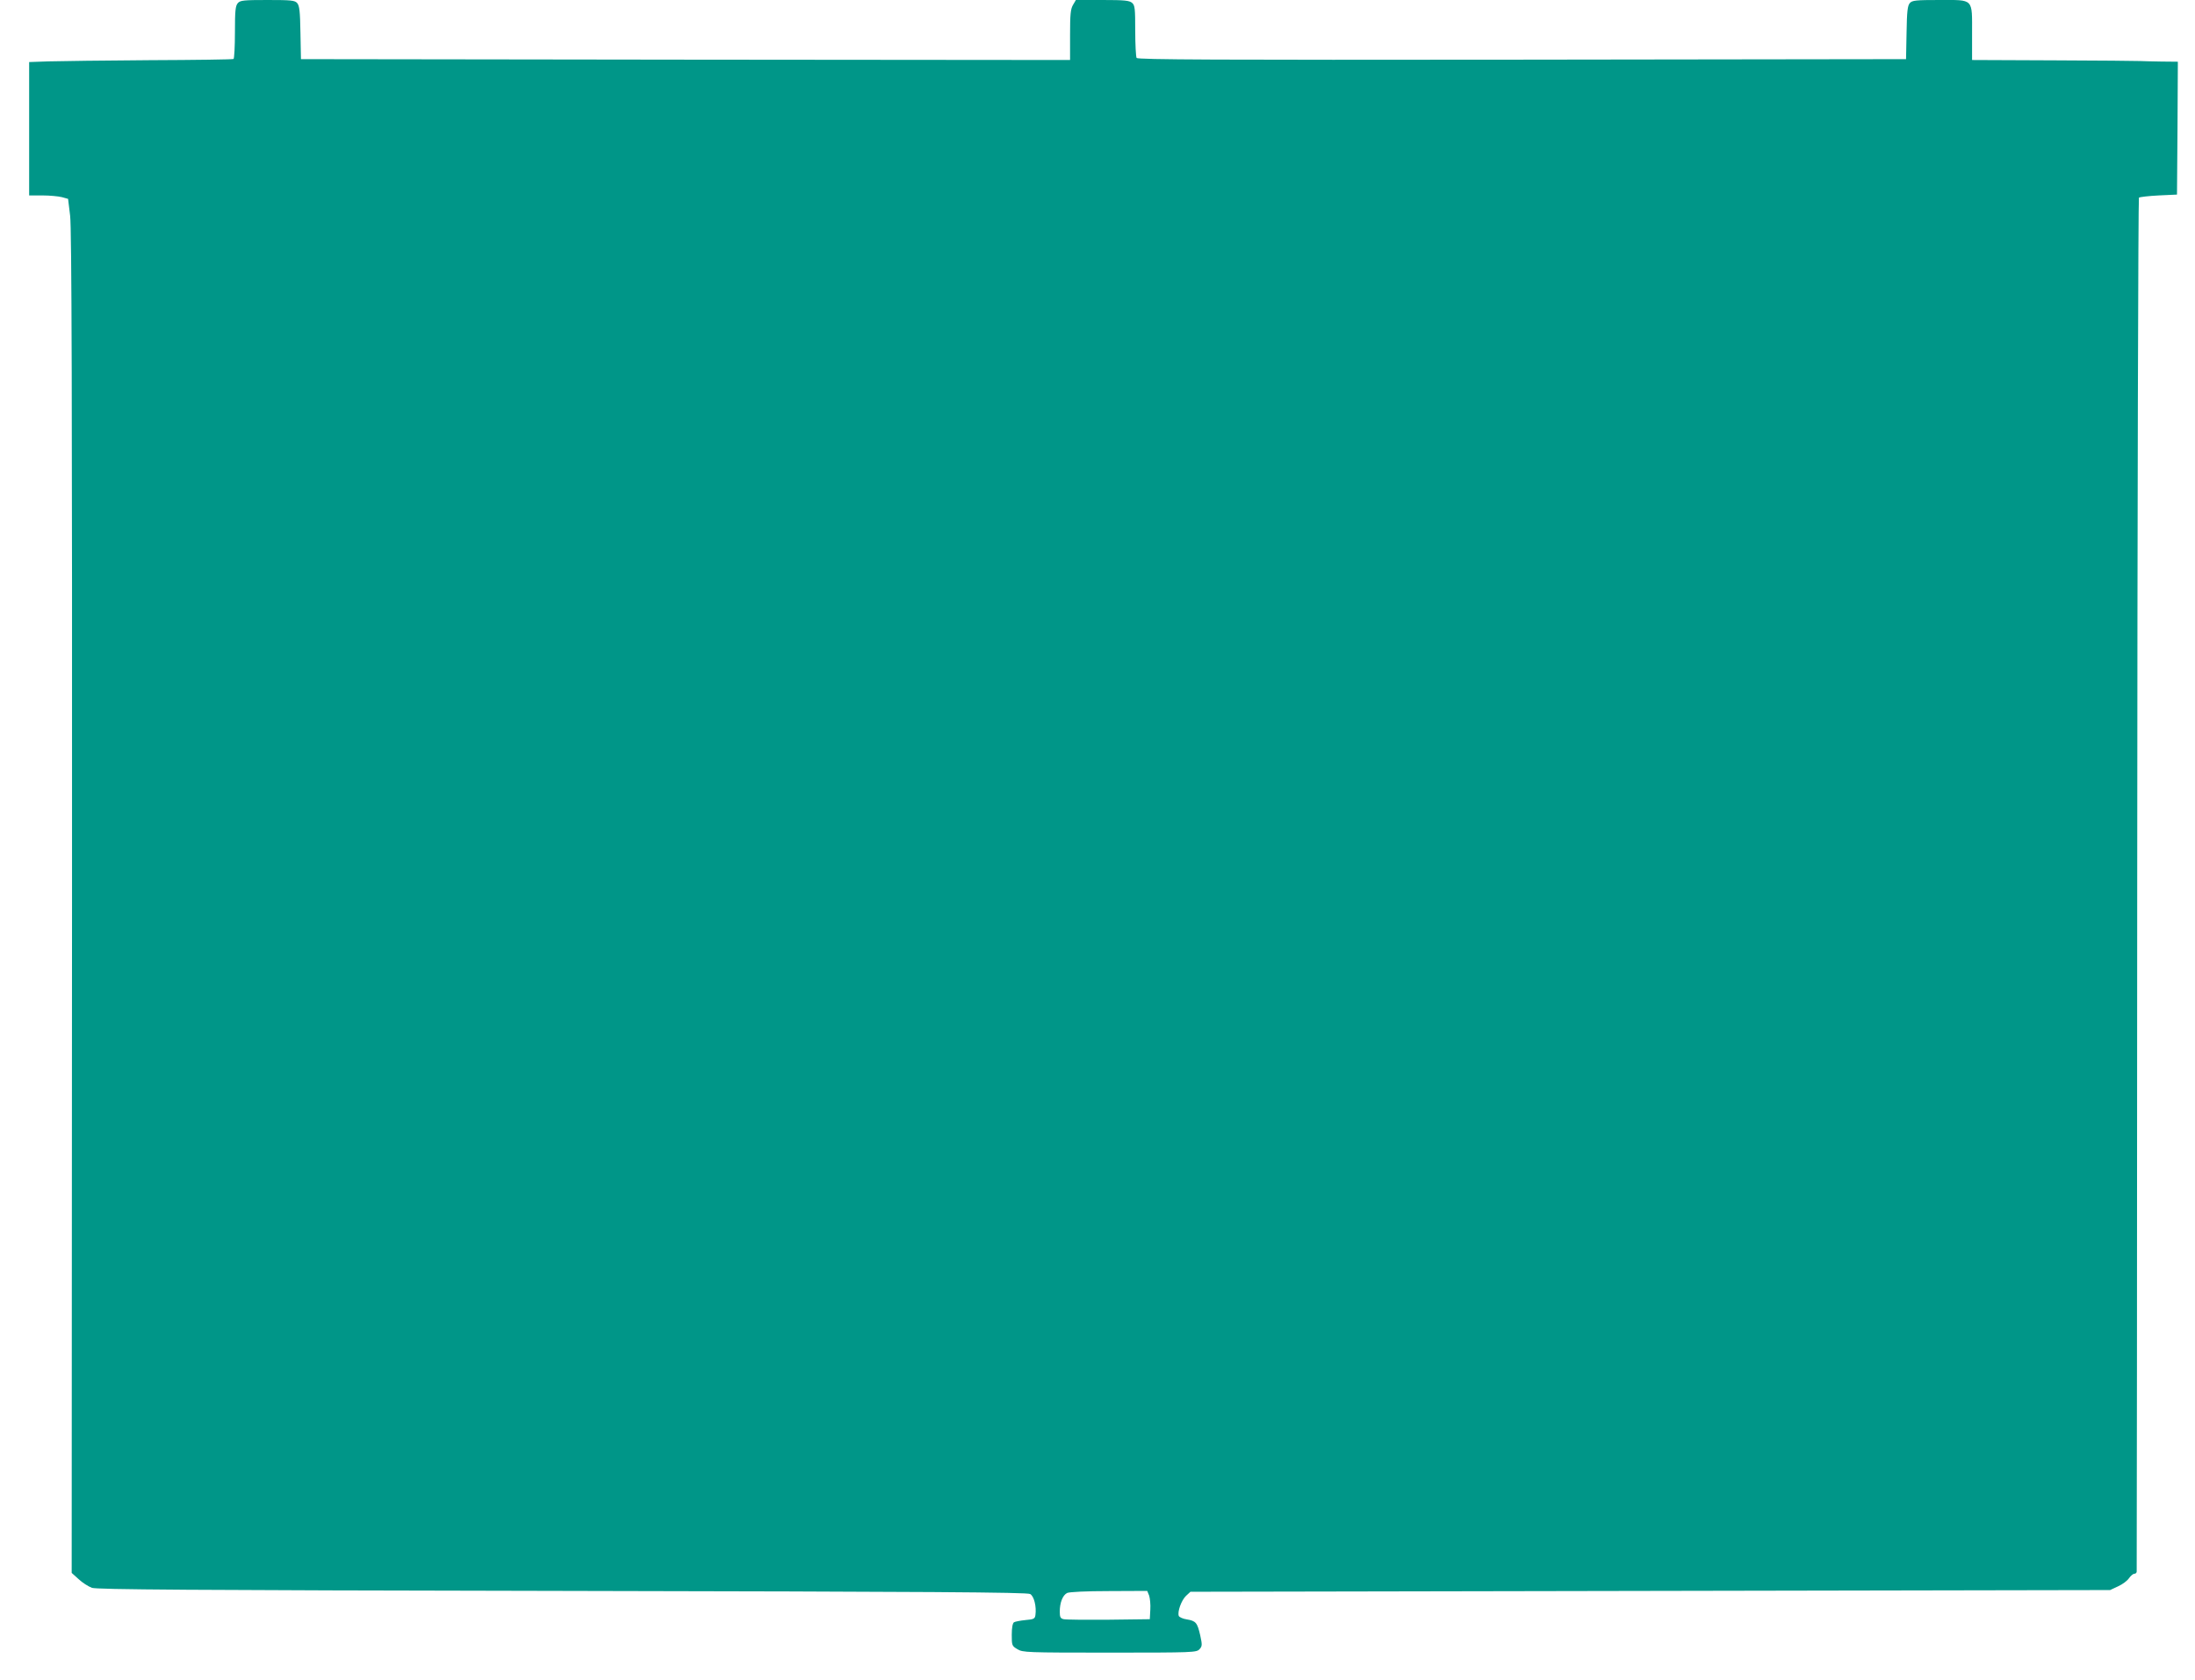 <?xml version="1.0" standalone="no"?>
<!DOCTYPE svg PUBLIC "-//W3C//DTD SVG 20010904//EN"
 "http://www.w3.org/TR/2001/REC-SVG-20010904/DTD/svg10.dtd">
<svg version="1.0" xmlns="http://www.w3.org/2000/svg"
 width="1280pt" height="980pt" viewBox="0 0 1280 980"
 preserveAspectRatio="xMidYMid meet">
<g transform="translate(0,980) scale(0.1,-0.1)"
fill="#009688" stroke="none">
<path d="M1387 9782 c-14 -16 -17 -43 -17 -170 0 -83 -4 -153 -8 -156 -5 -3
-224 -6 -488 -7 -263 -2 -530 -5 -591 -7 l-113 -4 0 -389 0 -389 78 0 c42 0
93 -5 113 -10 l36 -10 12 -99 c9 -75 12 -1030 11 -4007 l-2 -3909 40 -36 c22
-21 57 -43 78 -51 32 -10 541 -14 2744 -18 2141 -4 2710 -8 2727 -18 23 -12
38 -74 31 -123 -3 -21 -9 -25 -58 -29 -30 -3 -61 -9 -67 -13 -8 -5 -13 -32
-13 -73 0 -62 1 -65 33 -84 31 -19 51 -20 538 -20 491 0 506 1 524 20 16 18
16 25 4 81 -17 74 -25 84 -79 93 -22 3 -43 13 -46 20 -9 24 15 91 42 117 l26
24 2681 5 2682 5 47 22 c25 11 54 33 63 47 10 14 24 26 31 26 8 0 14 6 14 13
1 6 2 1810 3 4009 1 2198 6 4000 10 4005 5 4 57 10 115 13 l107 5 3 388 2 387
-97 1 c-54 1 -109 2 -123 3 -14 1 -240 3 -502 4 l-478 2 0 153 c0 209 12 197
-189 197 -139 0 -160 -2 -174 -18 -13 -15 -17 -47 -19 -172 l-3 -155 -2239 -3
c-1785 -2 -2241 0 -2248 10 -4 7 -8 79 -8 159 0 129 -2 148 -18 162 -16 14
-43 17 -173 17 l-155 0 -17 -29 c-14 -24 -17 -55 -17 -175 l0 -146 -2242 2
-2243 3 -3 155 c-2 125 -6 157 -19 172 -14 16 -35 18 -173 18 -139 0 -159 -2
-173 -18z m5314 -9289 c5 -15 9 -52 7 -82 l-3 -56 -240 -3 c-132 -1 -250 0
-262 3 -19 4 -23 12 -23 44 0 53 17 96 43 109 13 6 110 11 245 11 l222 1 11
-27z"/>
</g>
</svg>
